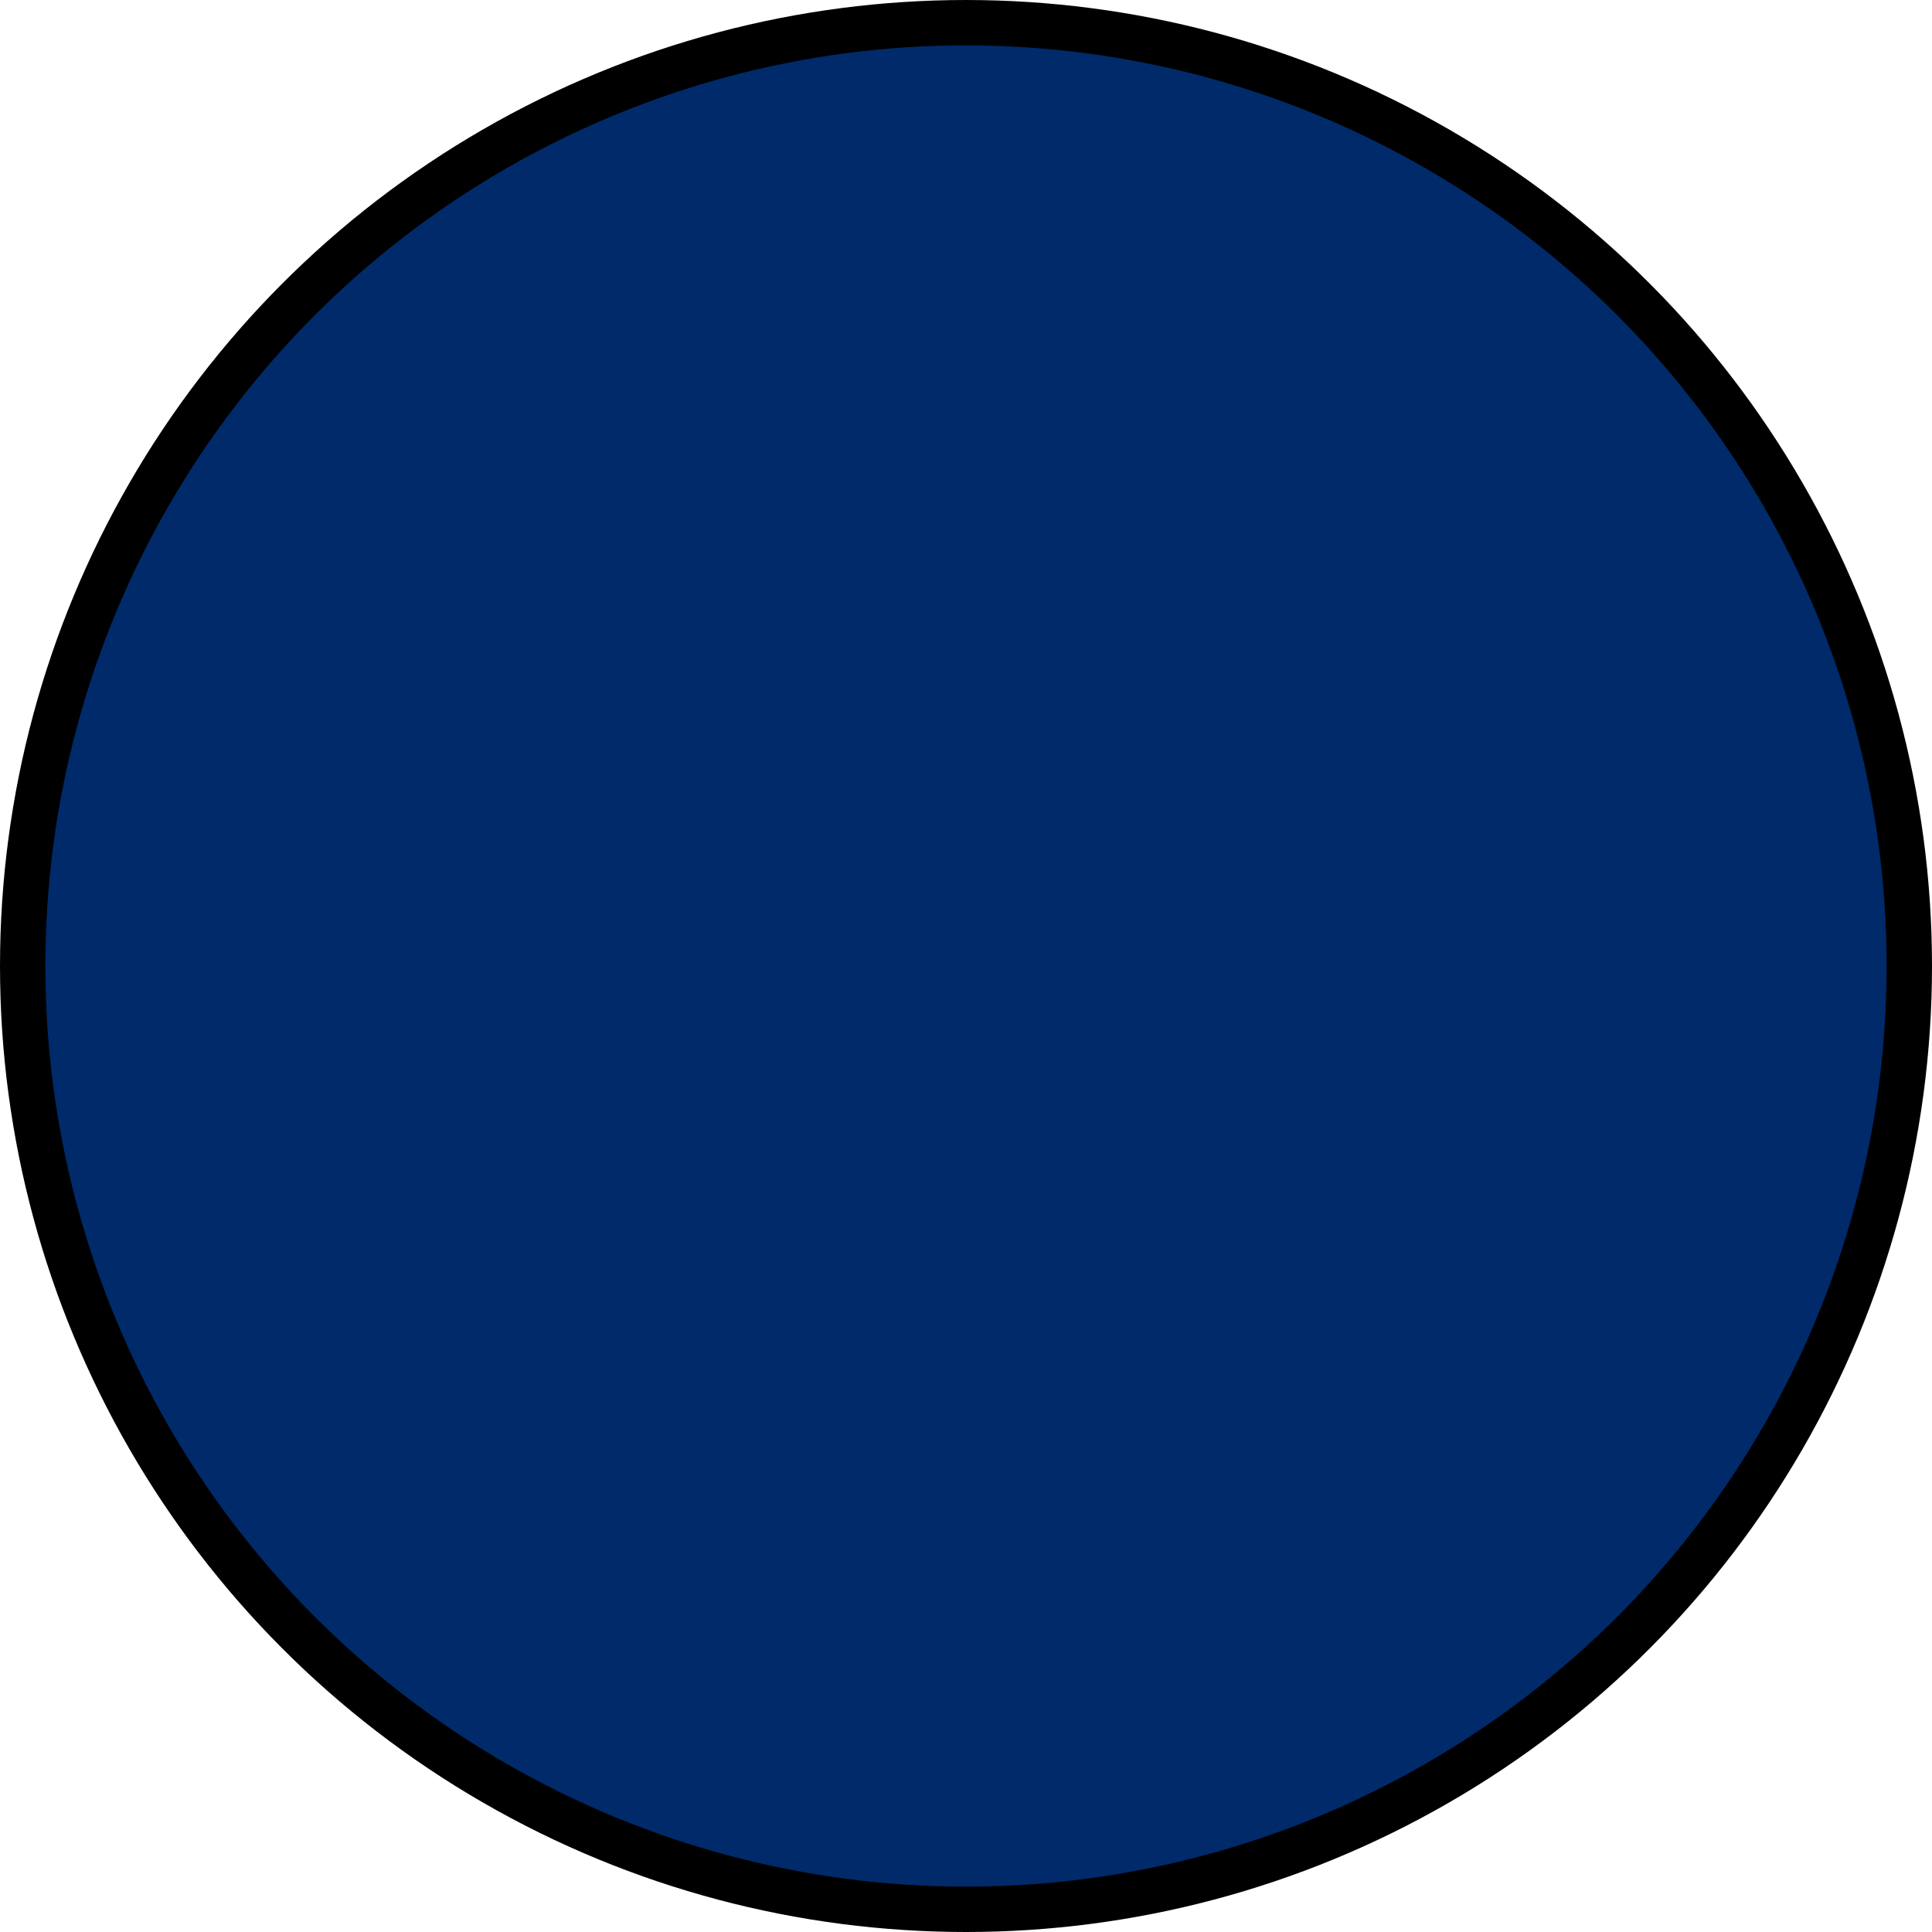<?xml version="1.0" encoding="UTF-8"?> <svg xmlns="http://www.w3.org/2000/svg" width="511" height="511" viewBox="0 0 511 511" fill="none"> <circle cx="255.5" cy="255.5" r="249.5" fill="#002A69" stroke="black" stroke-width="12"></circle> </svg> 